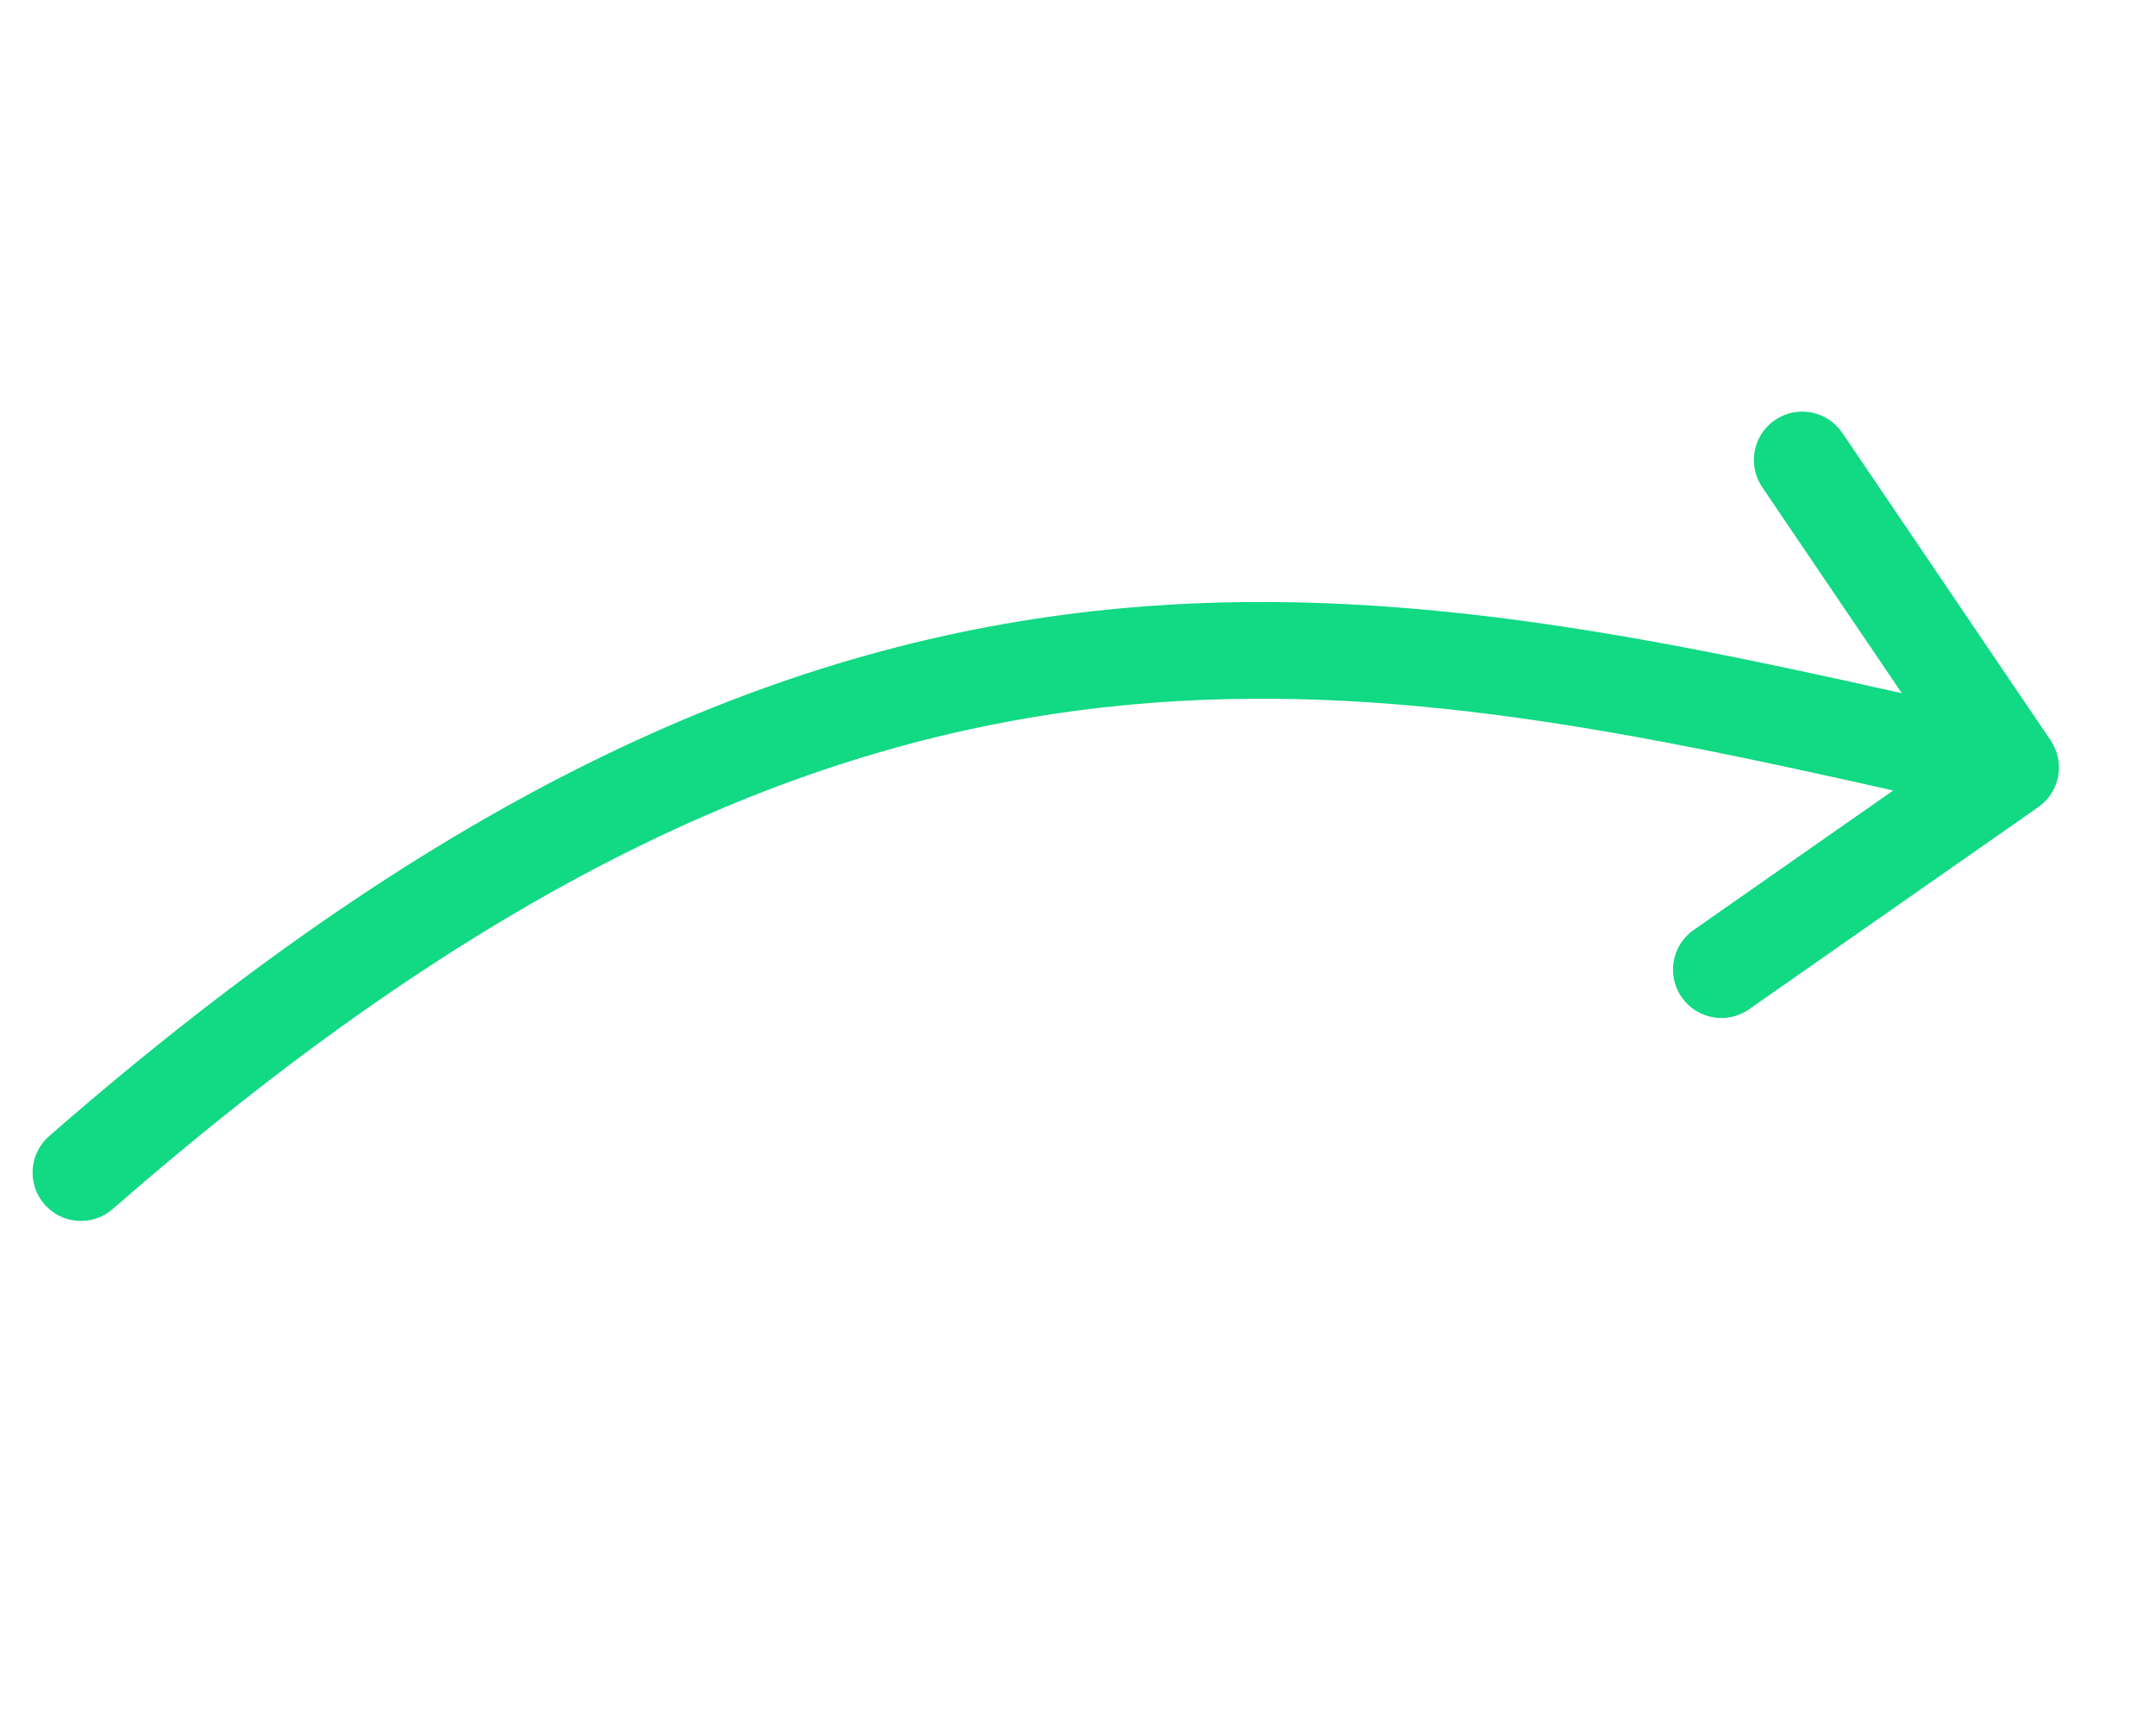 <svg width="156" height="124" viewBox="0 0 156 124" fill="none" xmlns="http://www.w3.org/2000/svg">
<path fill-rule="evenodd" clip-rule="evenodd" d="M3.22 87.124C4.491 88.58 6.702 88.73 8.159 87.458C36.087 63.074 58.748 53.525 79.893 51.165C98.832 49.051 116.83 52.648 136.984 57.183L122.547 67.272C120.962 68.379 120.575 70.561 121.683 72.146C122.79 73.73 124.972 74.117 126.556 73.01L147.482 58.386C149.05 57.291 149.448 55.138 148.374 53.554L133.301 31.313C132.216 29.712 130.04 29.294 128.44 30.379C126.84 31.463 126.422 33.64 127.506 35.24L137.609 50.147C117.797 45.696 98.978 41.992 79.116 44.208C56.21 46.764 32.263 57.12 3.555 82.185C2.099 83.457 1.949 85.668 3.22 87.124Z" fill="#11D984"/>
</svg>
